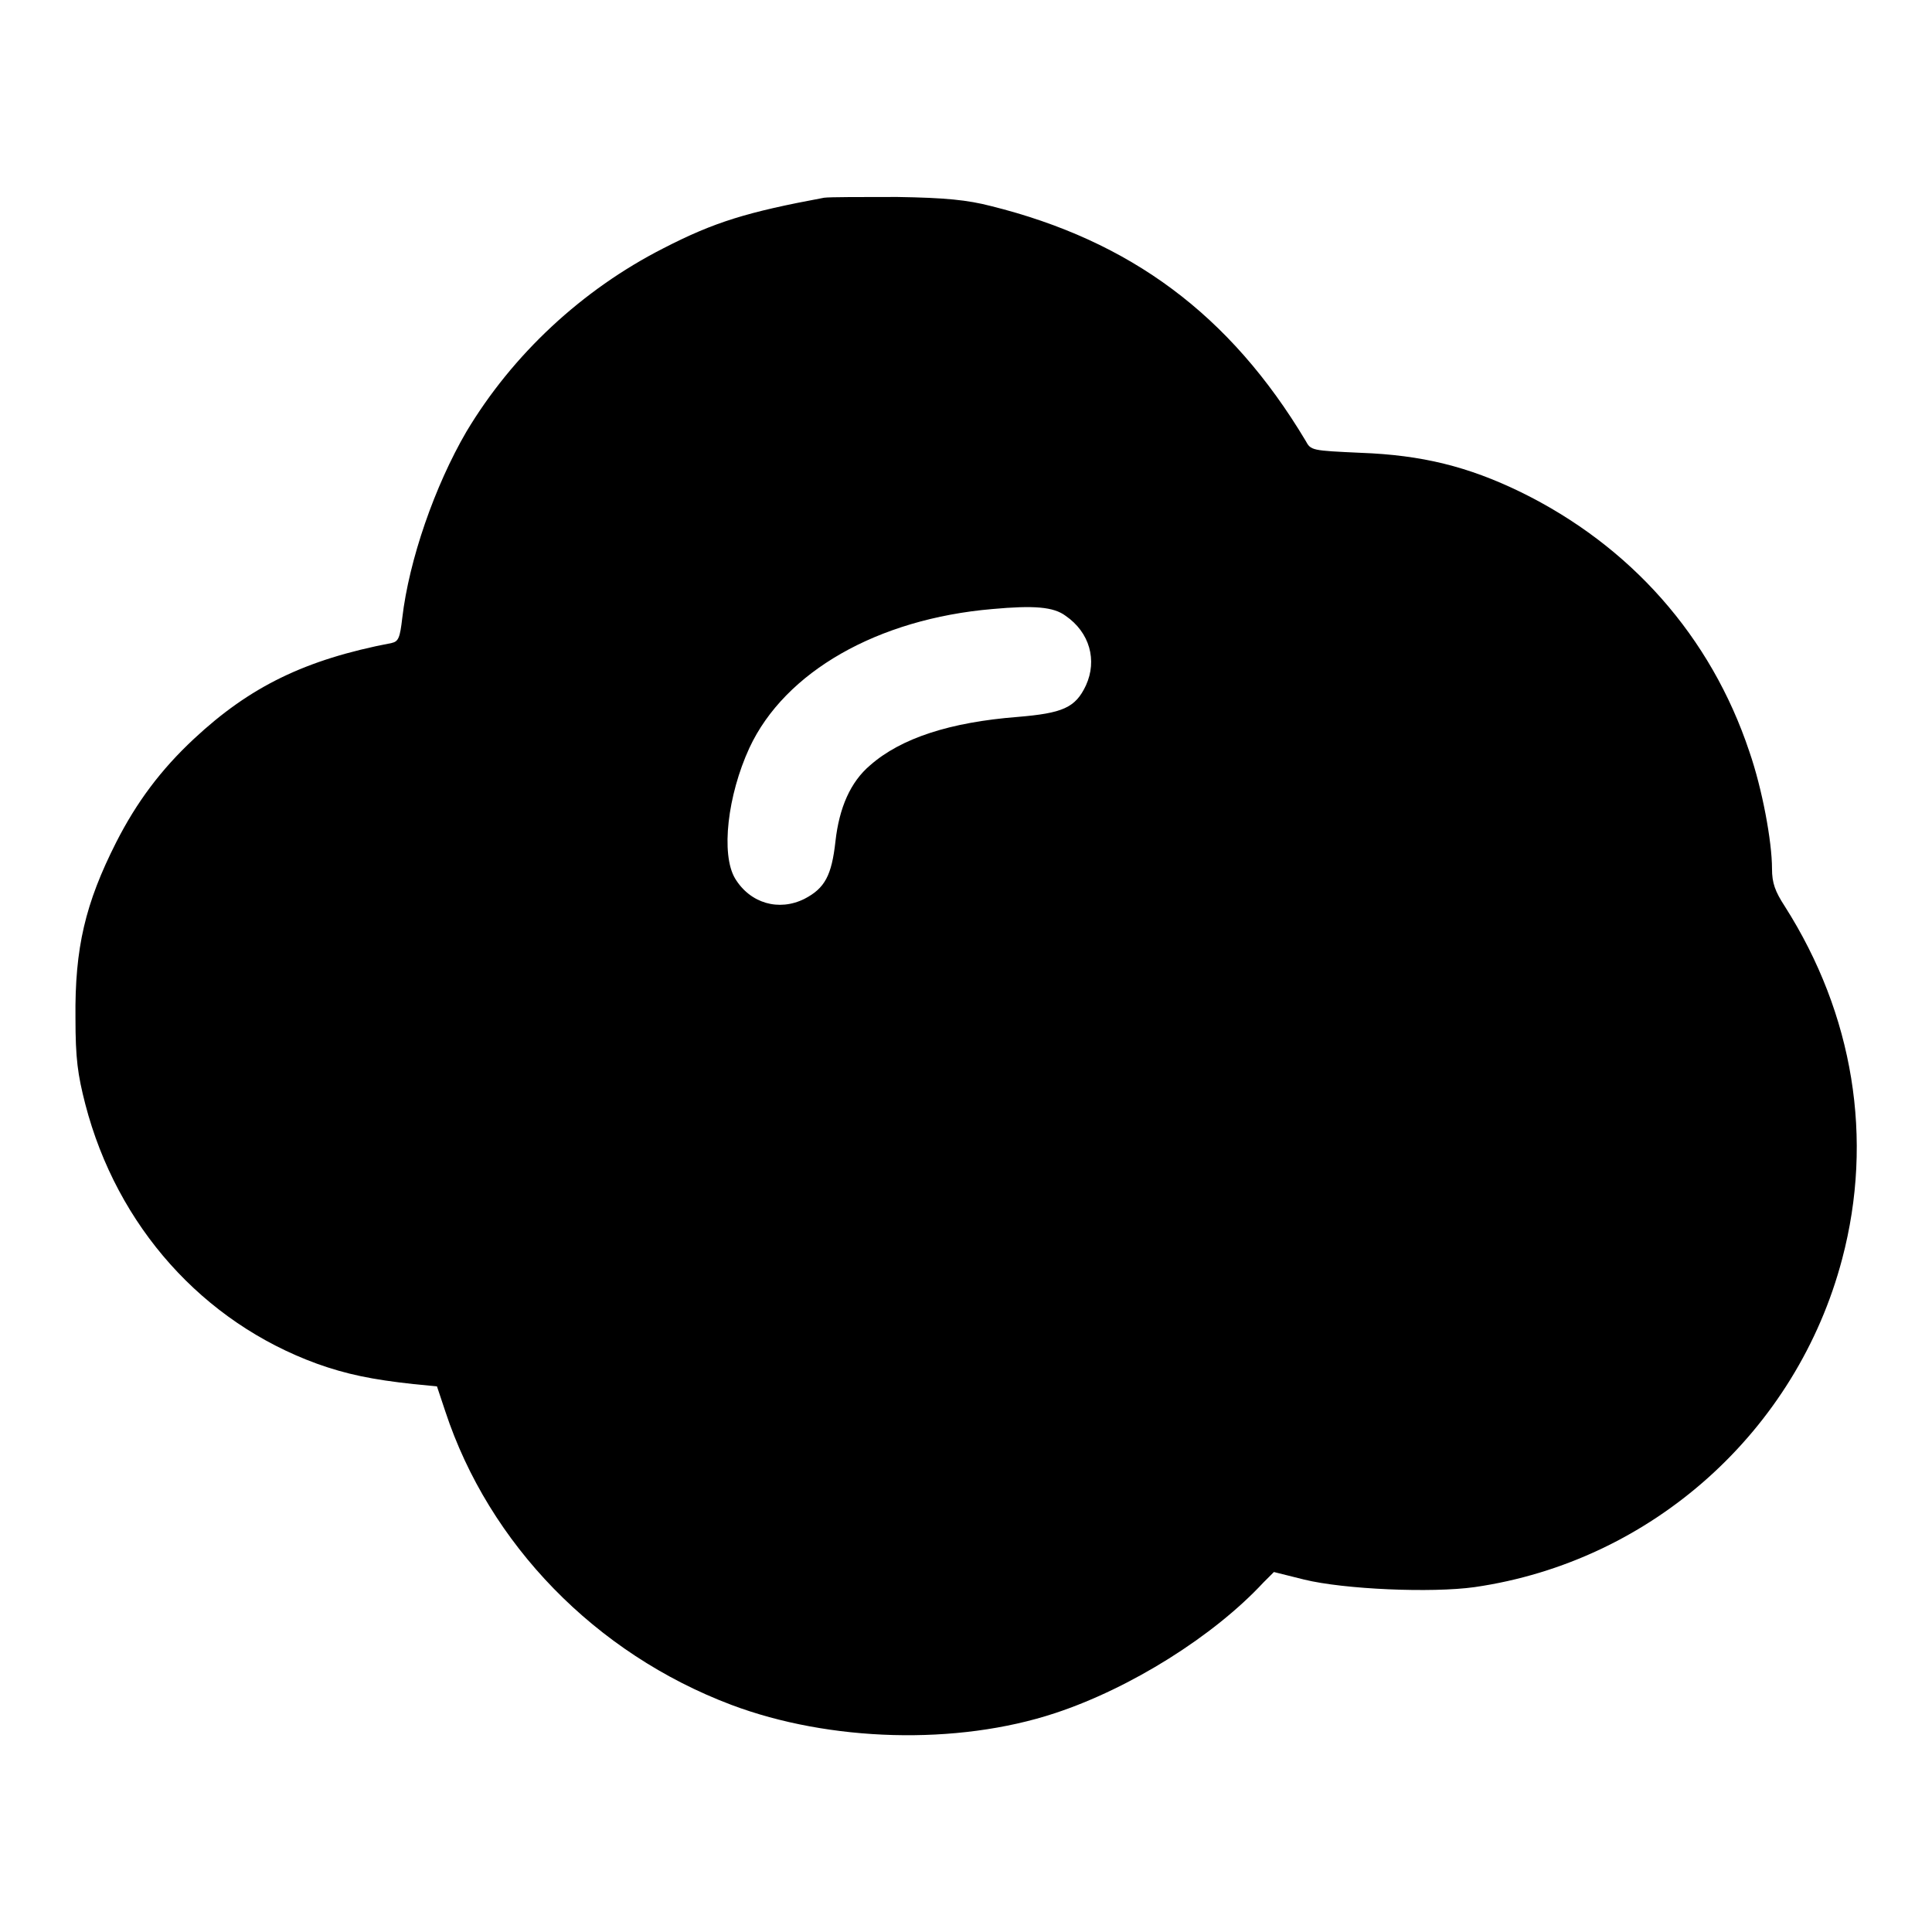 <?xml version="1.0" encoding="utf-8"?>
<!-- Svg Vector Icons : http://www.onlinewebfonts.com/icon -->
<!DOCTYPE svg PUBLIC "-//W3C//DTD SVG 1.1//EN" "http://www.w3.org/Graphics/SVG/1.1/DTD/svg11.dtd">
<svg version="1.1" xmlns="http://www.w3.org/2000/svg" xmlns:xlink="http://www.w3.org/1999/xlink" x="0px" y="0px" viewBox="0 0 256 256" enable-background="new 0 0 256 256" xml:space="preserve">
<g><g><g><path fill="#000000" d="M109.2,26.2c-10.2,1.9-14.5,3.2-21.3,6.7c-10.8,5.5-20,14.1-26.1,24.3c-4.2,7.2-7.6,17-8.5,24.7c-0.3,2.6-0.5,3.1-1.4,3.3C40.4,87.4,33.1,91,25.7,97.9c-4.4,4.1-7.6,8.4-10.3,13.7c-4.1,8.1-5.5,14-5.4,23.3c0,5.4,0.3,7.5,1.3,11.4c4.2,16.2,15.6,28.9,30.7,34.4c3.9,1.4,7.3,2.1,12.8,2.7l3.1,0.3l1.1,3.3c5.8,17.6,19.9,32.1,37.9,38.9c13,4.9,29.9,5.4,42.9,1.1c10-3.3,21-10.2,27.6-17.3l1.4-1.4l4,1c5.3,1.3,16.9,1.8,22.6,1c23.5-3.4,42.7-20.7,48.7-43.5c4.2-15.9,1.5-32.4-7.6-46.7c-1.3-2-1.7-3.1-1.7-5c0-3.6-1.3-10.6-3-15.5c-5.1-15.3-15.8-27.3-30.3-34.4c-7-3.4-13.1-4.9-21.2-5.2c-6.5-0.3-6.6-0.3-7.3-1.6c-10-16.7-23.2-26.5-41.7-31.1c-3.1-0.8-6-1.1-12.4-1.2C114.2,26.1,109.9,26.1,109.2,26.2z M141.2,81.6c3.2,2.2,4.2,5.9,2.7,9.2c-1.4,3-3.1,3.7-9.1,4.2c-8.9,0.7-15.4,2.8-19.5,6.4c-2.6,2.2-4.1,5.6-4.6,10.1c-0.5,4.5-1.4,6.2-4.1,7.6c-3.4,1.7-7.2,0.6-9.2-2.7c-1.9-3.2-1-11,1.9-17.3c4.7-10.1,17-17.1,32.2-18.4C137,80.2,139.6,80.4,141.2,81.6z"/></g></g></g>
</svg>